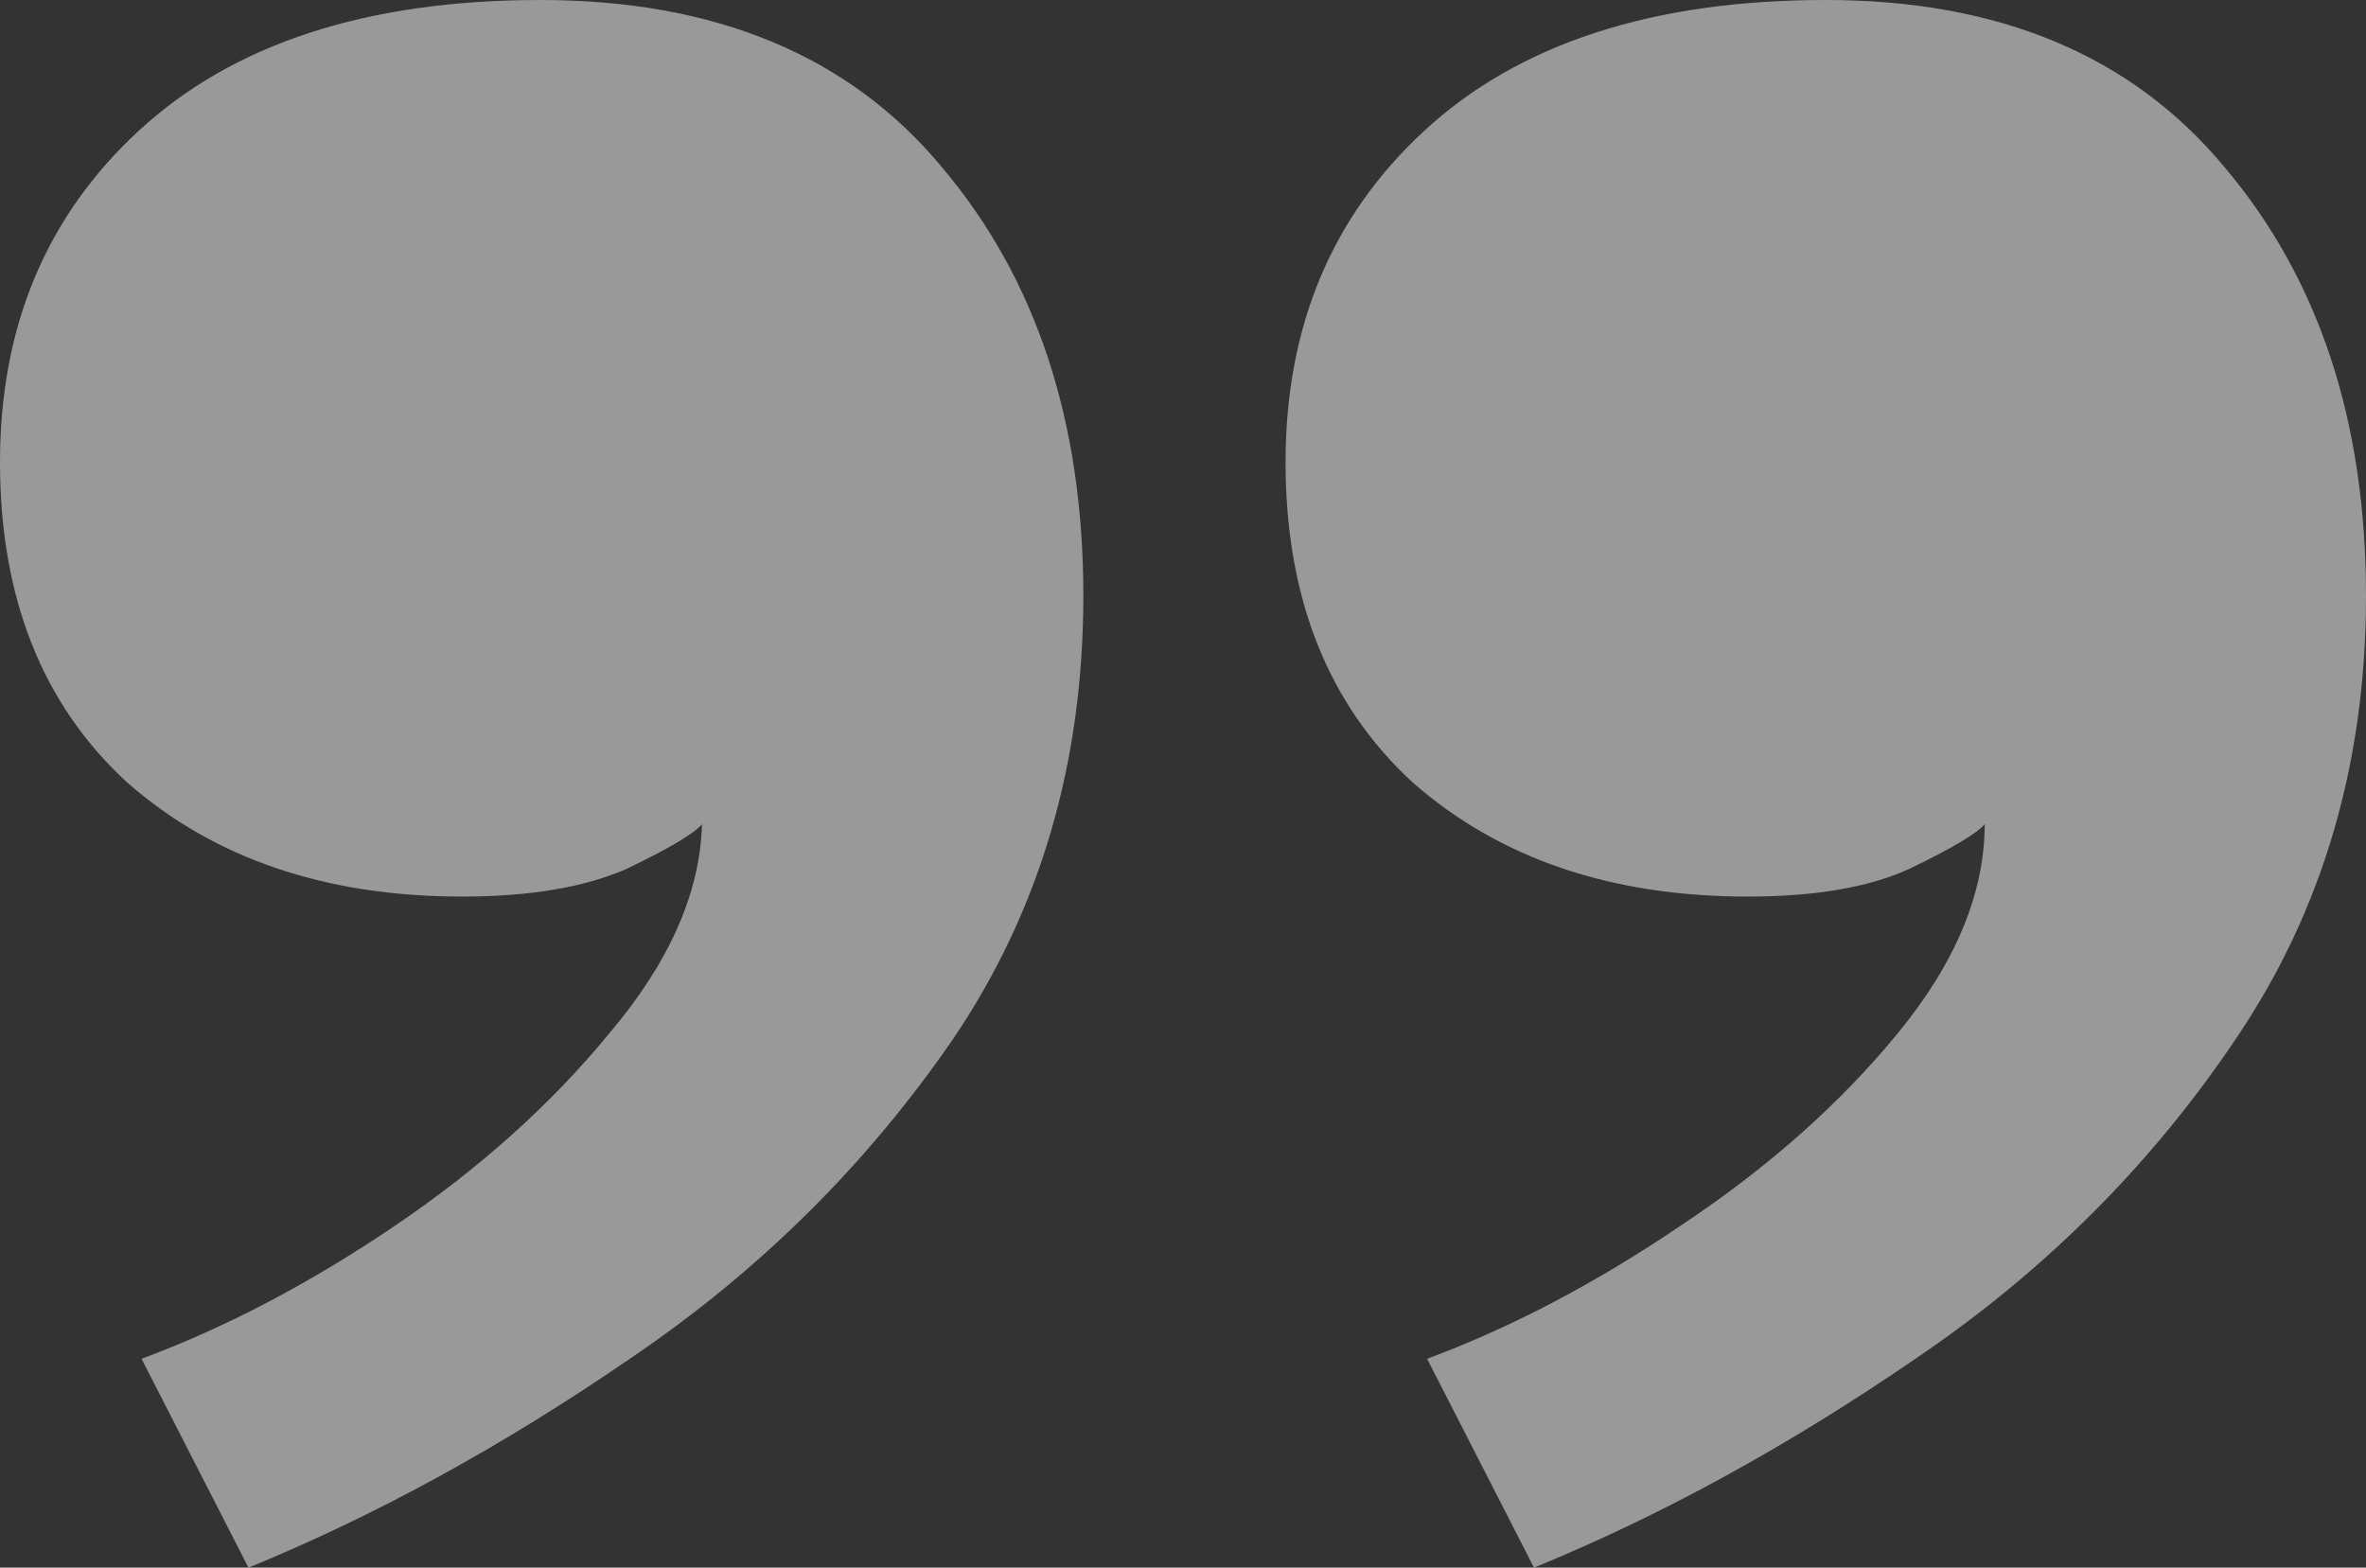 <svg width="83" height="55" viewBox="0 0 83 55" fill="none" xmlns="http://www.w3.org/2000/svg">
<rect x="0" y="0" width="83" height="55" fill="#333333" stroke="none"/>
<path d="M61.313 31.456C56.516 31.456 52.597 30.121 49.557 27.451C46.584 24.716 45.098 20.971 45.098 16.217C45.098 11.462 46.719 7.587 49.962 4.591C53.273 1.53 57.968 0 64.049 0C70.129 0 74.791 1.954 78.034 5.861C81.345 9.769 83 14.784 83 20.906C83 26.767 81.48 31.945 78.44 36.439C75.467 40.867 71.717 44.612 67.191 47.673C62.731 50.734 58.272 53.176 53.813 55L50.063 47.673C53.036 46.566 56.009 45.003 58.982 42.984C62.022 40.965 64.555 38.718 66.582 36.243C68.609 33.769 69.623 31.326 69.623 28.916C69.353 29.242 68.474 29.763 66.988 30.48C65.569 31.131 63.677 31.456 61.313 31.456ZM16.215 31.456C11.418 31.456 7.499 30.121 4.459 27.451C1.486 24.716 0 20.971 0 16.217C0 11.462 1.621 7.587 4.864 4.591C8.175 1.53 12.871 0 18.951 0C25.099 0 29.795 1.954 33.038 5.861C36.348 9.769 38.004 14.784 38.004 20.906C38.004 26.767 36.483 31.945 33.443 36.439C30.403 40.867 26.619 44.612 22.093 47.673C17.634 50.734 13.175 53.176 8.716 55L4.966 47.673C7.939 46.566 10.911 45.003 13.884 42.984C16.857 40.965 19.357 38.718 21.383 36.243C23.478 33.769 24.559 31.326 24.626 28.916C24.356 29.242 23.478 29.763 21.991 30.48C20.505 31.131 18.58 31.456 16.215 31.456Z" fill="white" fill-opacity="0.5"/>
</svg>
